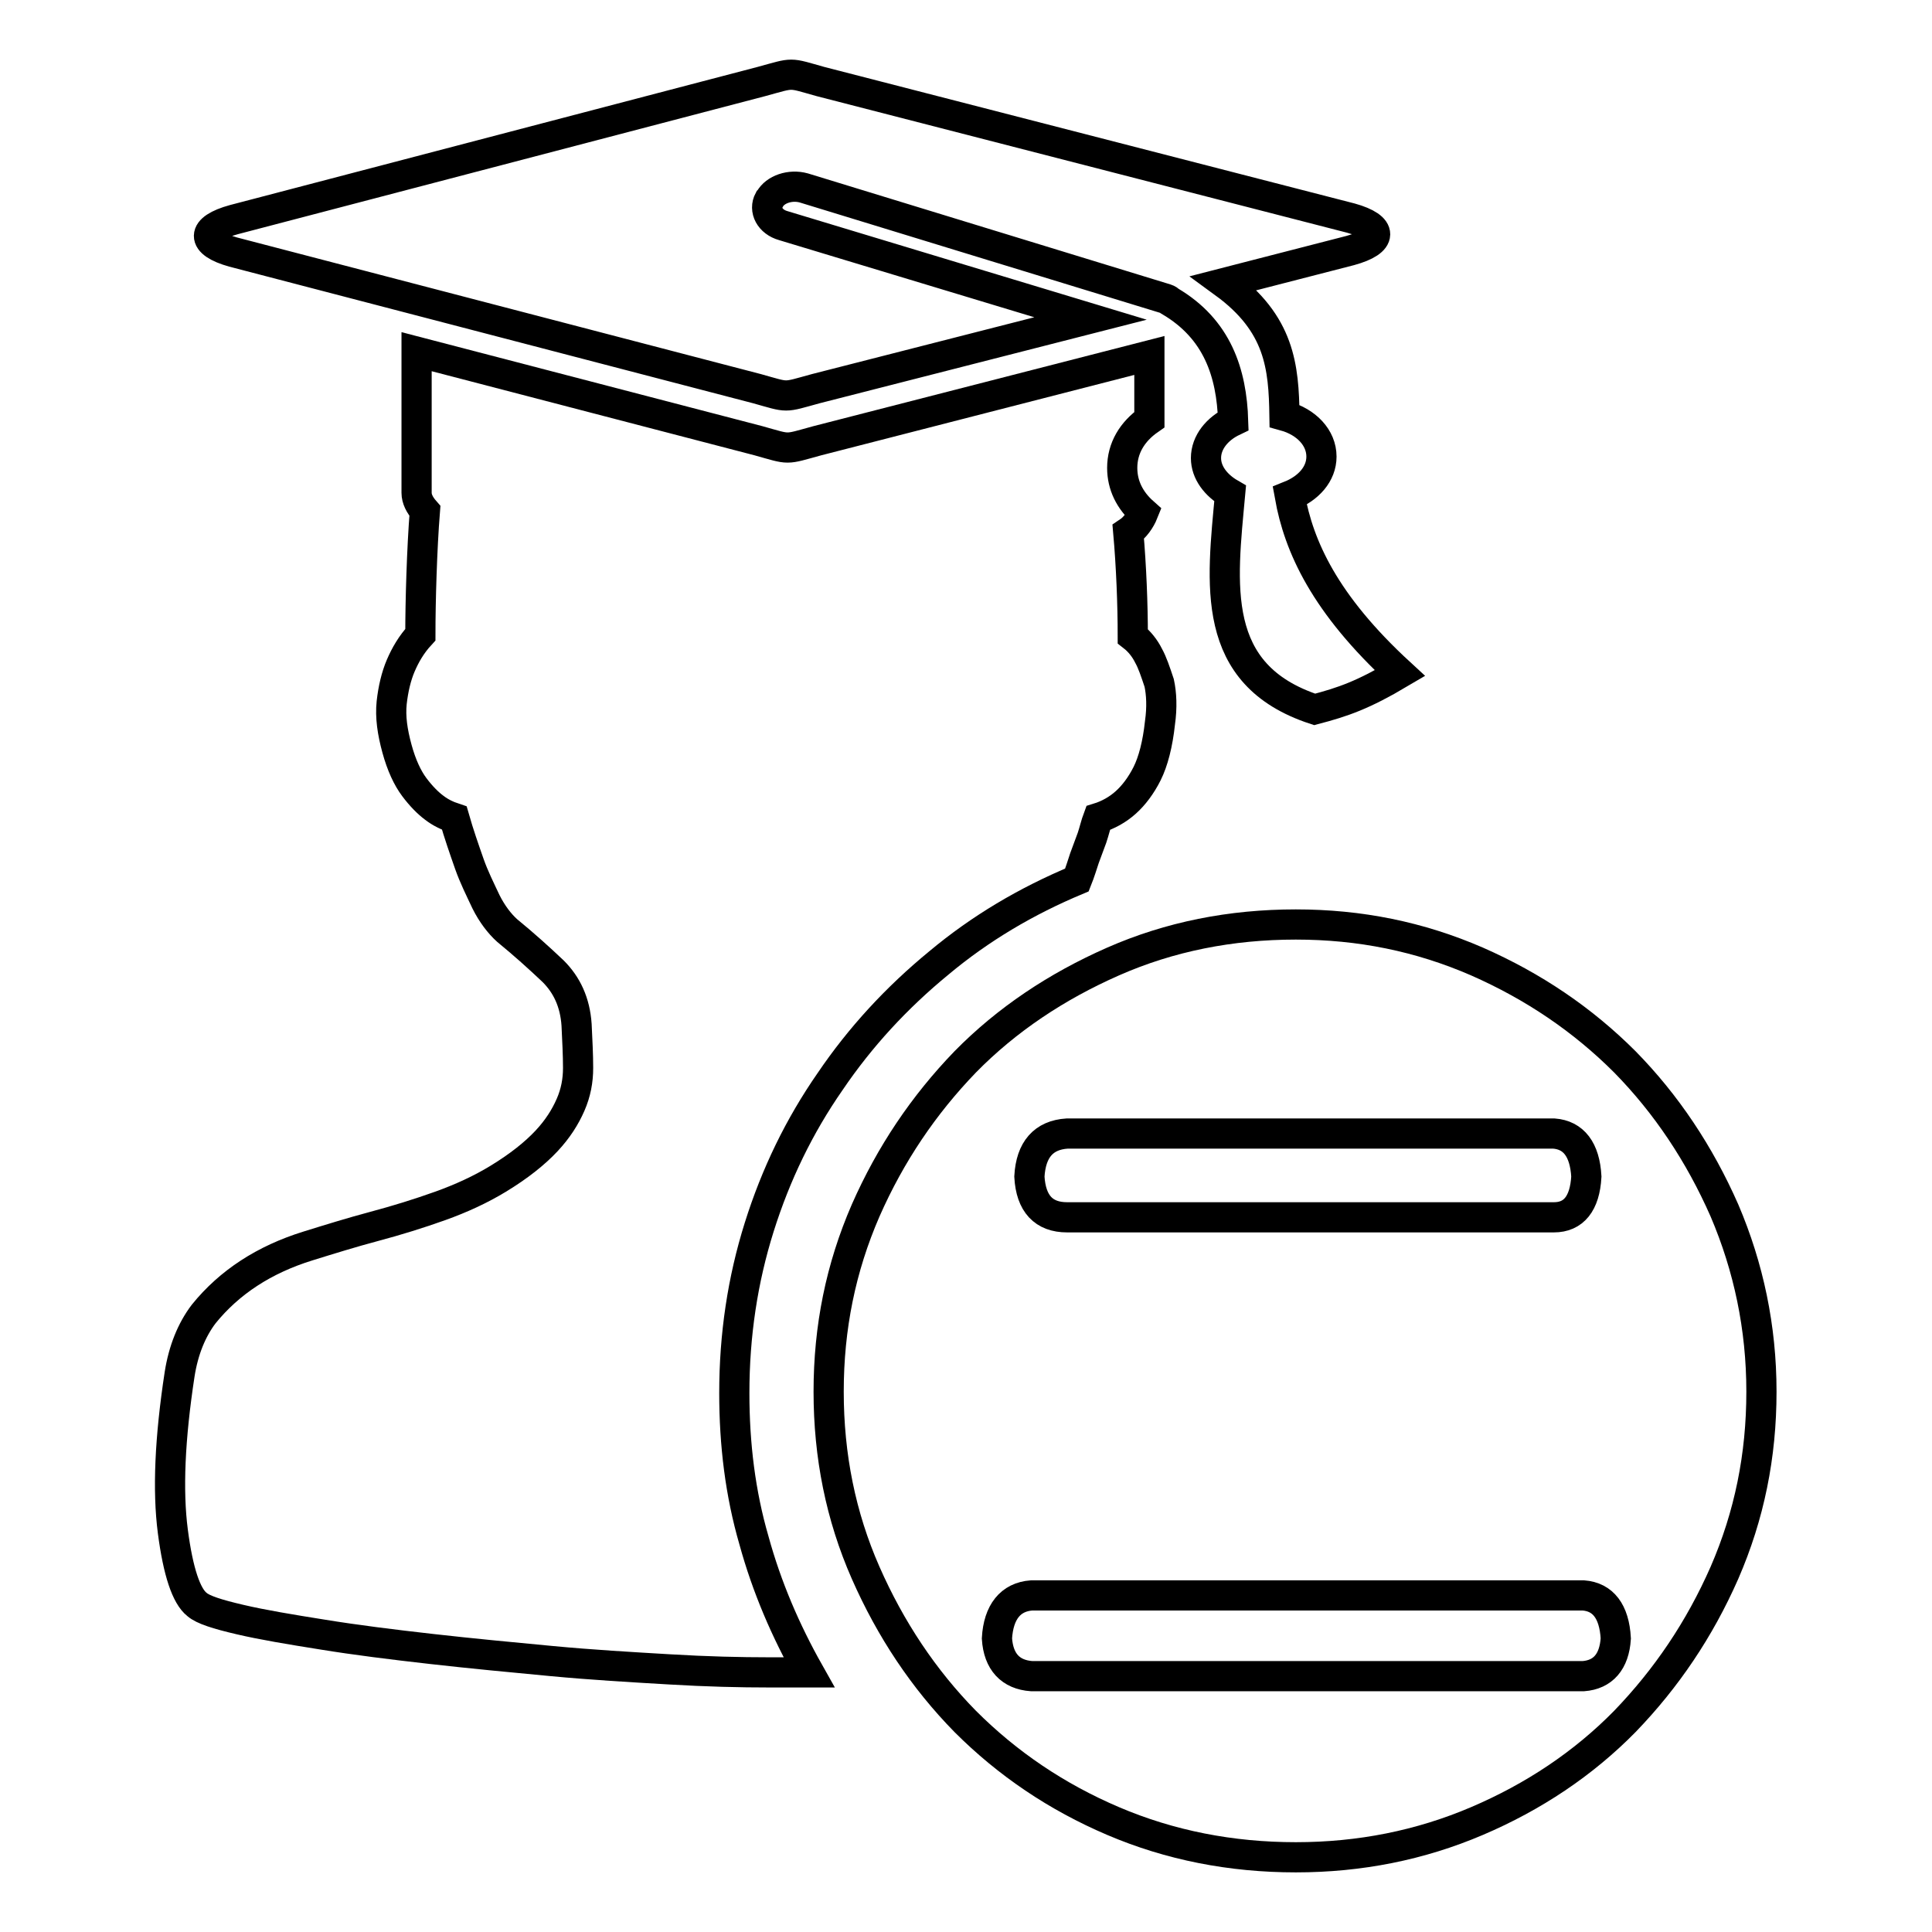 <?xml version="1.0" encoding="utf-8"?>
<!-- Svg Vector Icons : http://www.onlinewebfonts.com/icon -->
<!DOCTYPE svg PUBLIC "-//W3C//DTD SVG 1.1//EN" "http://www.w3.org/Graphics/SVG/1.1/DTD/svg11.dtd">
<svg version="1.1" xmlns="http://www.w3.org/2000/svg" xmlns:xlink="http://www.w3.org/1999/xlink" x="0px" y="0px" viewBox="0 0 256 256" enable-background="new 0 0 256 256" xml:space="preserve">
<g><g><path stroke-width="4" fill-opacity="0" stroke="#000000"  d="M200.1,172.5"/><path stroke-width="4" fill-opacity="0" stroke="#000000"  d="M233.4,184.4c0,8.5-1.6,16.4-4.9,24c-3.3,7.5-7.7,14-13.2,19.7c-5.5,5.6-12.1,10-19.6,13.2c-7.5,3.2-15.5,4.8-24,4.8c-8.6,0-16.7-1.6-24.2-4.8c-7.5-3.2-14-7.6-19.6-13.2c-5.5-5.6-9.9-12.2-13.2-19.7c-3.3-7.5-4.9-15.5-4.9-24s1.6-16.4,4.9-24c3.3-7.5,7.7-14,13.2-19.7c5.5-5.6,12.1-10,19.6-13.3c7.5-3.3,15.6-4.9,24.2-4.9c8.5,0,16.4,1.6,24,4.9c7.5,3.3,14,7.7,19.6,13.3c5.5,5.6,9.9,12.2,13.2,19.7C231.7,167.9,233.4,175.9,233.4,184.4z M132.1,217.1c0.2,3.1,1.8,4.8,4.6,5h73.1c2.6-0.2,4.1-1.9,4.3-5c-0.2-3.6-1.7-5.5-4.3-5.7h-73.1C133.9,211.6,132.3,213.6,132.1,217.1z M136.4,155.9c0.2,3.6,1.9,5.4,5,5.4h64.5c2.6,0,4.1-1.8,4.3-5.4c-0.2-3.6-1.7-5.5-4.3-5.7h-64.5C138.3,150.4,136.6,152.3,136.4,155.9z"/><path stroke-width="4" fill-opacity="0" stroke="#000000"  d="M170.9,65.7c2.5-1,4.2-2.9,4.2-5.2c0-2.5-2-4.6-4.9-5.4c-0.1-6.5-0.6-12.2-8-17.6l16.7-4.3c4.4-1.2,4.4-3.1,0.1-4.3l-70.3-18.1c-4.3-1.2-3.4-1.2-7.8,0L31,29.1c-4.4,1.2-4.4,3.1-0.1,4.3l69.4,18.1c4.3,1.2,3.4,1.2,7.8,0l36.4-9.3l-40.7-12.3c-1.8-0.5-2.6-2.1-1.9-3.4l0.1-0.1c0.7-1.3,2.7-2,4.5-1.5l48,14.7c0.3,0.1,0.4,0.2,0.5,0.3c6.3,3.7,8.2,9.5,8.4,15.9c-2.1,1-3.6,2.8-3.6,4.9c0,1.9,1.3,3.6,3.2,4.7c-1.1,12-2.8,24,11.2,28.6c3.8-1,6.4-1.9,11.3-4.8C175.5,80,172.1,72.4,170.9,65.7z"/><path stroke-width="4" fill-opacity="0" stroke="#000000"  d="M152.2,86.9c-0.5-1-1.2-1.9-2.1-2.6c0-4.2-0.2-9.3-0.6-13.8c0.9-0.6,1.6-1.6,2-2.6c-1.8-1.6-2.8-3.6-2.8-5.9c0-2.6,1.3-4.8,3.6-6.4v-8.5l-44,11.3c-4.4,1.2-3.5,1.2-7.8,0L55.2,46.6v18.7c0,0.8,0.4,1.6,1.1,2.4c-0.4,5-0.6,12-0.6,16.4c-1.2,1.3-2,2.7-2.6,4.1c-0.6,1.4-1,3.1-1.2,4.9C51.7,95,52,97,52.6,99.2s1.4,3.9,2.3,5.1c0.9,1.2,1.8,2.1,2.6,2.7c0.9,0.7,1.8,1.1,2.7,1.4c0.6,2.1,1.3,4.1,2,6.1c0.6,1.7,1.4,3.3,2.2,5c0.8,1.6,1.8,2.9,2.8,3.8c2.2,1.8,4.2,3.6,6.1,5.4c1.8,1.8,2.9,4.1,3.1,7.1c0.1,2.1,0.2,4,0.2,5.7c0,1.7-0.3,3.3-1,4.9c-0.7,1.6-1.7,3.2-3.2,4.8c-1.5,1.6-3.6,3.3-6.4,5c-2.3,1.4-4.9,2.6-7.7,3.6c-2.8,1-5.7,1.9-8.7,2.7c-3,0.8-5.9,1.7-8.8,2.6c-2.9,0.9-5.5,2.1-7.8,3.6c-2.3,1.5-4.3,3.3-6,5.4c-1.6,2.1-2.7,4.8-3.2,8c-1.3,8.5-1.6,15.4-0.9,20.8c0.7,5.4,1.8,8.6,3.2,9.7c0.8,0.7,2.7,1.3,5.7,2c3,0.7,6.6,1.3,11,2c4.3,0.7,9.1,1.3,14.4,1.9c5.3,0.6,10.6,1.1,15.9,1.6c5.3,0.5,10.5,0.8,15.6,1.1c5,0.3,9.4,0.4,13.2,0.4h5.3c-3.1-5.5-5.6-11.3-7.3-17.5c-1.8-6.2-2.6-12.7-2.6-19.5c0-7.7,1.1-15,3.3-22c2.2-7,5.3-13.4,9.4-19.3c4-5.9,8.8-11.1,14.4-15.7c5.5-4.6,11.6-8.2,18.3-11c0.4-1,0.7-2,1-2.9l1-2.7c0.3-0.9,0.5-1.8,0.8-2.6c1.3-0.4,2.6-1.1,3.7-2.1c1-0.9,2-2.2,2.8-3.8c0.8-1.6,1.4-3.9,1.7-6.7c0.3-2.1,0.2-3.9-0.1-5.3C153.1,89,152.7,87.8,152.2,86.9z"/></g></g>
</svg>